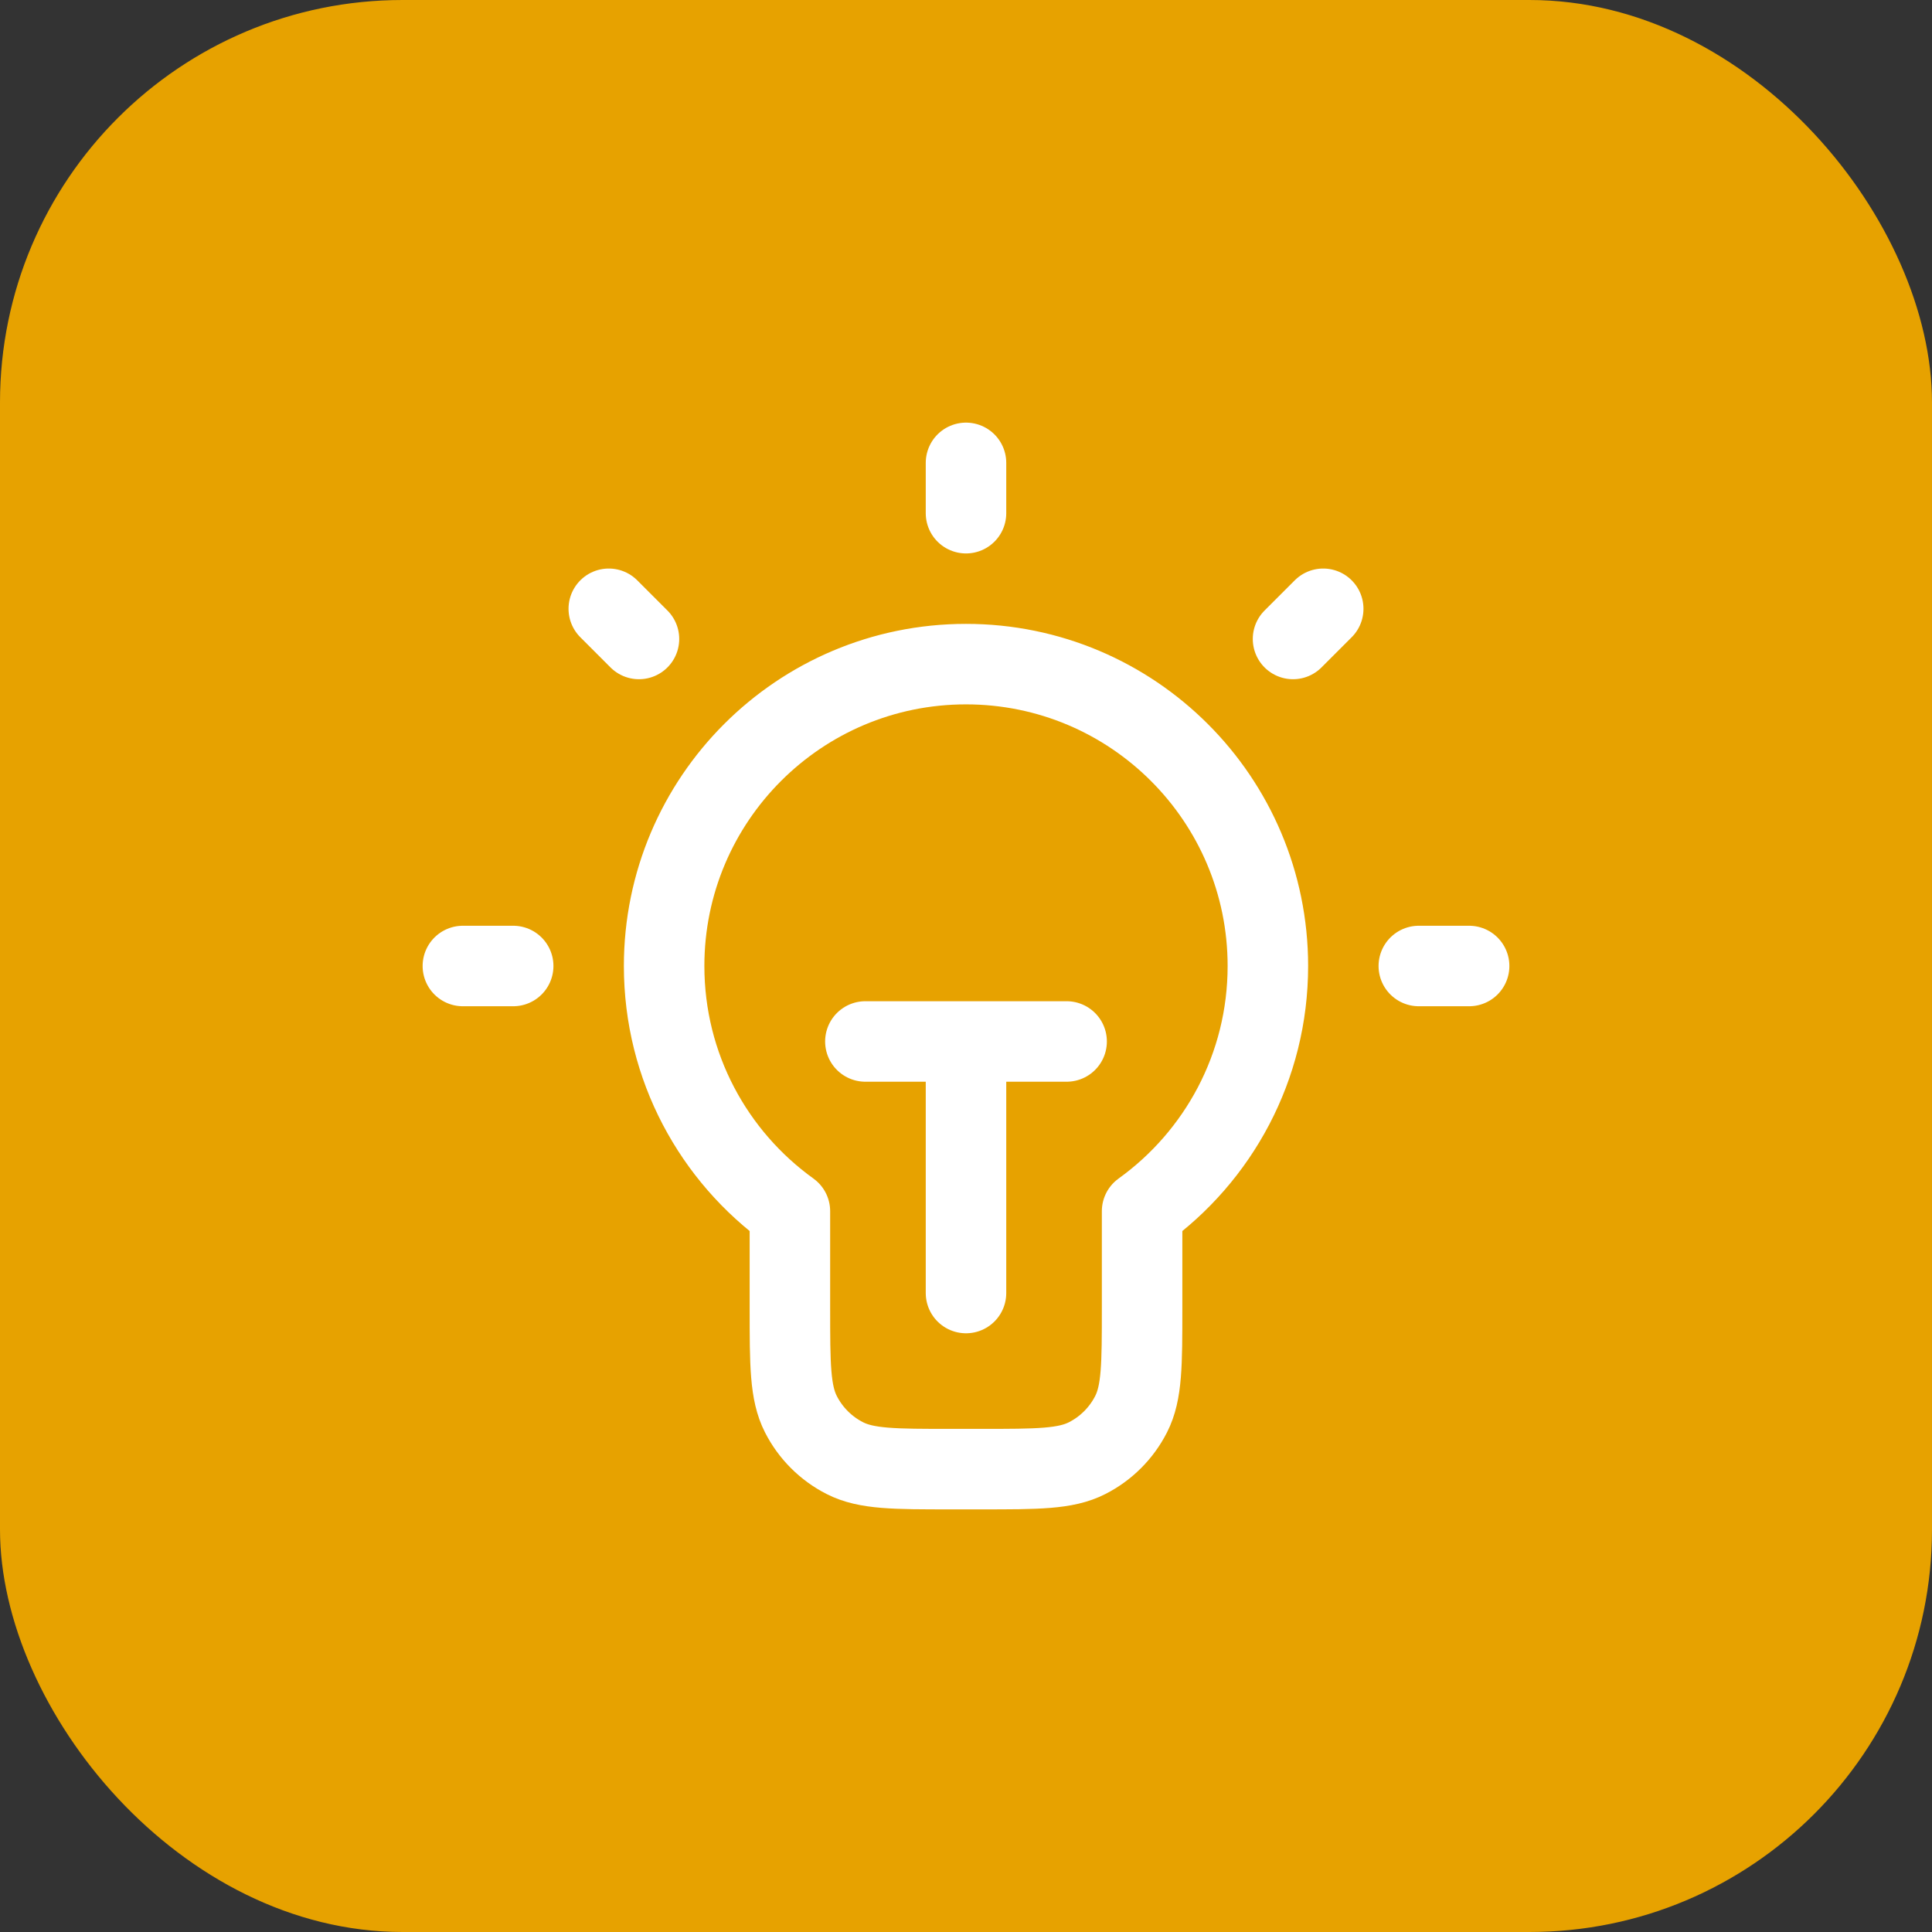 <svg width="48" height="48" viewBox="0 0 48 48" fill="none" xmlns="http://www.w3.org/2000/svg">
<rect x="0" y="0" width="48" height="48" fill="#333333" stroke="none"/>
<rect width="48" height="48" rx="10" fill="#E7A200"/>
<path d="M24 11.5V12.75M12.75 24H11.5M15.875 15.875L15.125 15.125M32.125 15.875L32.875 15.125M36.5 24H35.25M21.5 25.875H26.5M24 25.875V32.125M28.375 30.092C30.268 28.731 31.5 26.509 31.5 24C31.5 19.858 28.142 16.5 24 16.5C19.858 16.5 16.5 19.858 16.5 24C16.5 26.509 17.732 28.731 19.625 30.092V32.5C19.625 33.9 19.625 34.6 19.898 35.135C20.137 35.605 20.52 35.988 20.99 36.227C21.525 36.5 22.225 36.5 23.625 36.5H24.375C25.775 36.5 26.475 36.5 27.01 36.227C27.48 35.988 27.863 35.605 28.102 35.135C28.375 34.6 28.375 33.9 28.375 32.5V30.092Z" stroke="white" stroke-width="2" stroke-linecap="round" stroke-linejoin="round"/>
</svg>
